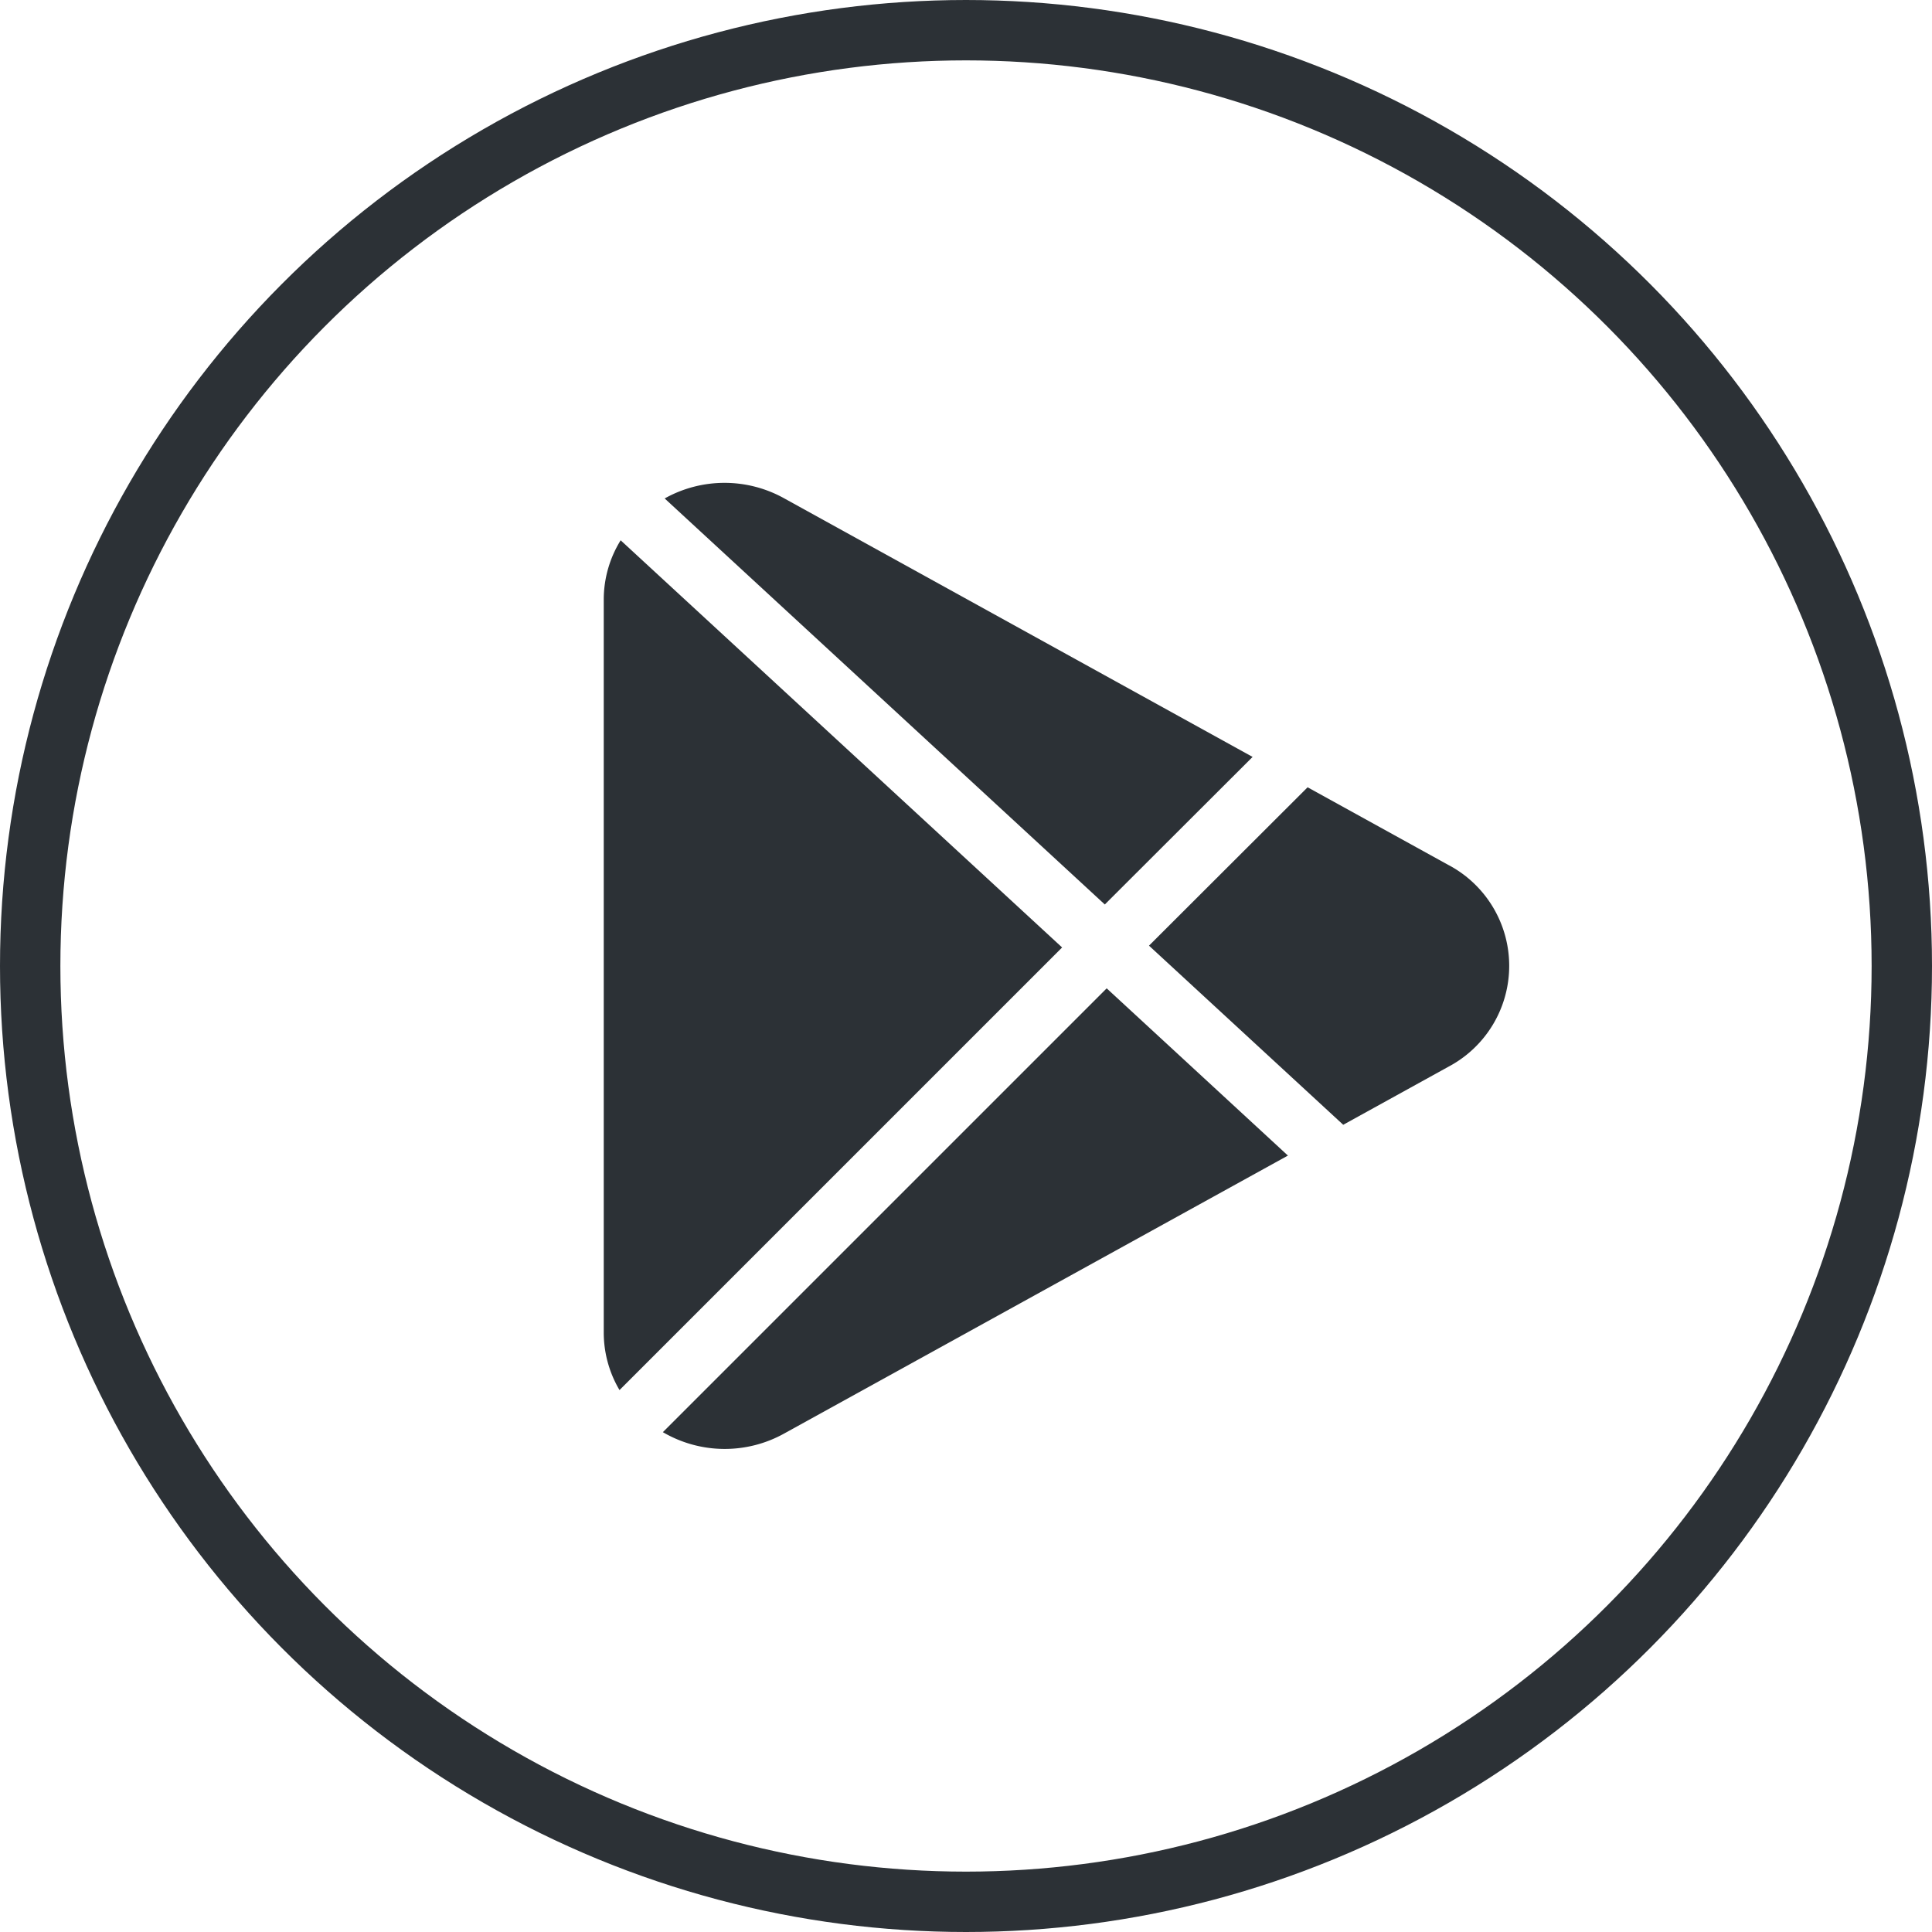 <svg xmlns="http://www.w3.org/2000/svg" width="32" height="32" viewBox="0 0 32 32"><defs><style>.a{fill:#2c3136;}.b,.d{fill:none;}.b{stroke:#2c3136;}.c{stroke:none;}</style></defs><g transform="translate(-236 -2597)"><g transform="translate(246 2605)"><g transform="translate(1.009 0)"><g transform="translate(0 0)"><path class="a" d="M50.285.256a2.031,2.031,0,0,0-1.983,0l7.29,6.725L58.04,4.537Z" transform="translate(-48.302 0)"/></g></g><g transform="translate(0 0.949)"><path class="a" d="M16.294,30.365a1.865,1.865,0,0,0-.28.977V43.487a1.871,1.871,0,0,0,.261.953l7.331-7.331Z" transform="translate(-16.014 -30.365)"/></g><g transform="translate(9.033 5.04)"><g transform="translate(0)"><path class="a" d="M310.063,162.566l-2.336-1.289L305.1,163.9l3.217,2.967,1.745-.963a1.89,1.89,0,0,0,0-3.339Z" transform="translate(-305.102 -161.277)"/></g></g><g transform="translate(0.976 8.371)"><path class="a" d="M54.6,267.9l-7.351,7.351a2.027,2.027,0,0,0,2.016.019l8.337-4.6Z" transform="translate(-47.246 -267.901)"/></g></g><g class="b" transform="translate(236 2597)"><circle class="c" cx="16" cy="16" r="16"/><circle class="d" cx="16" cy="16" r="15.5"/></g></g></svg>